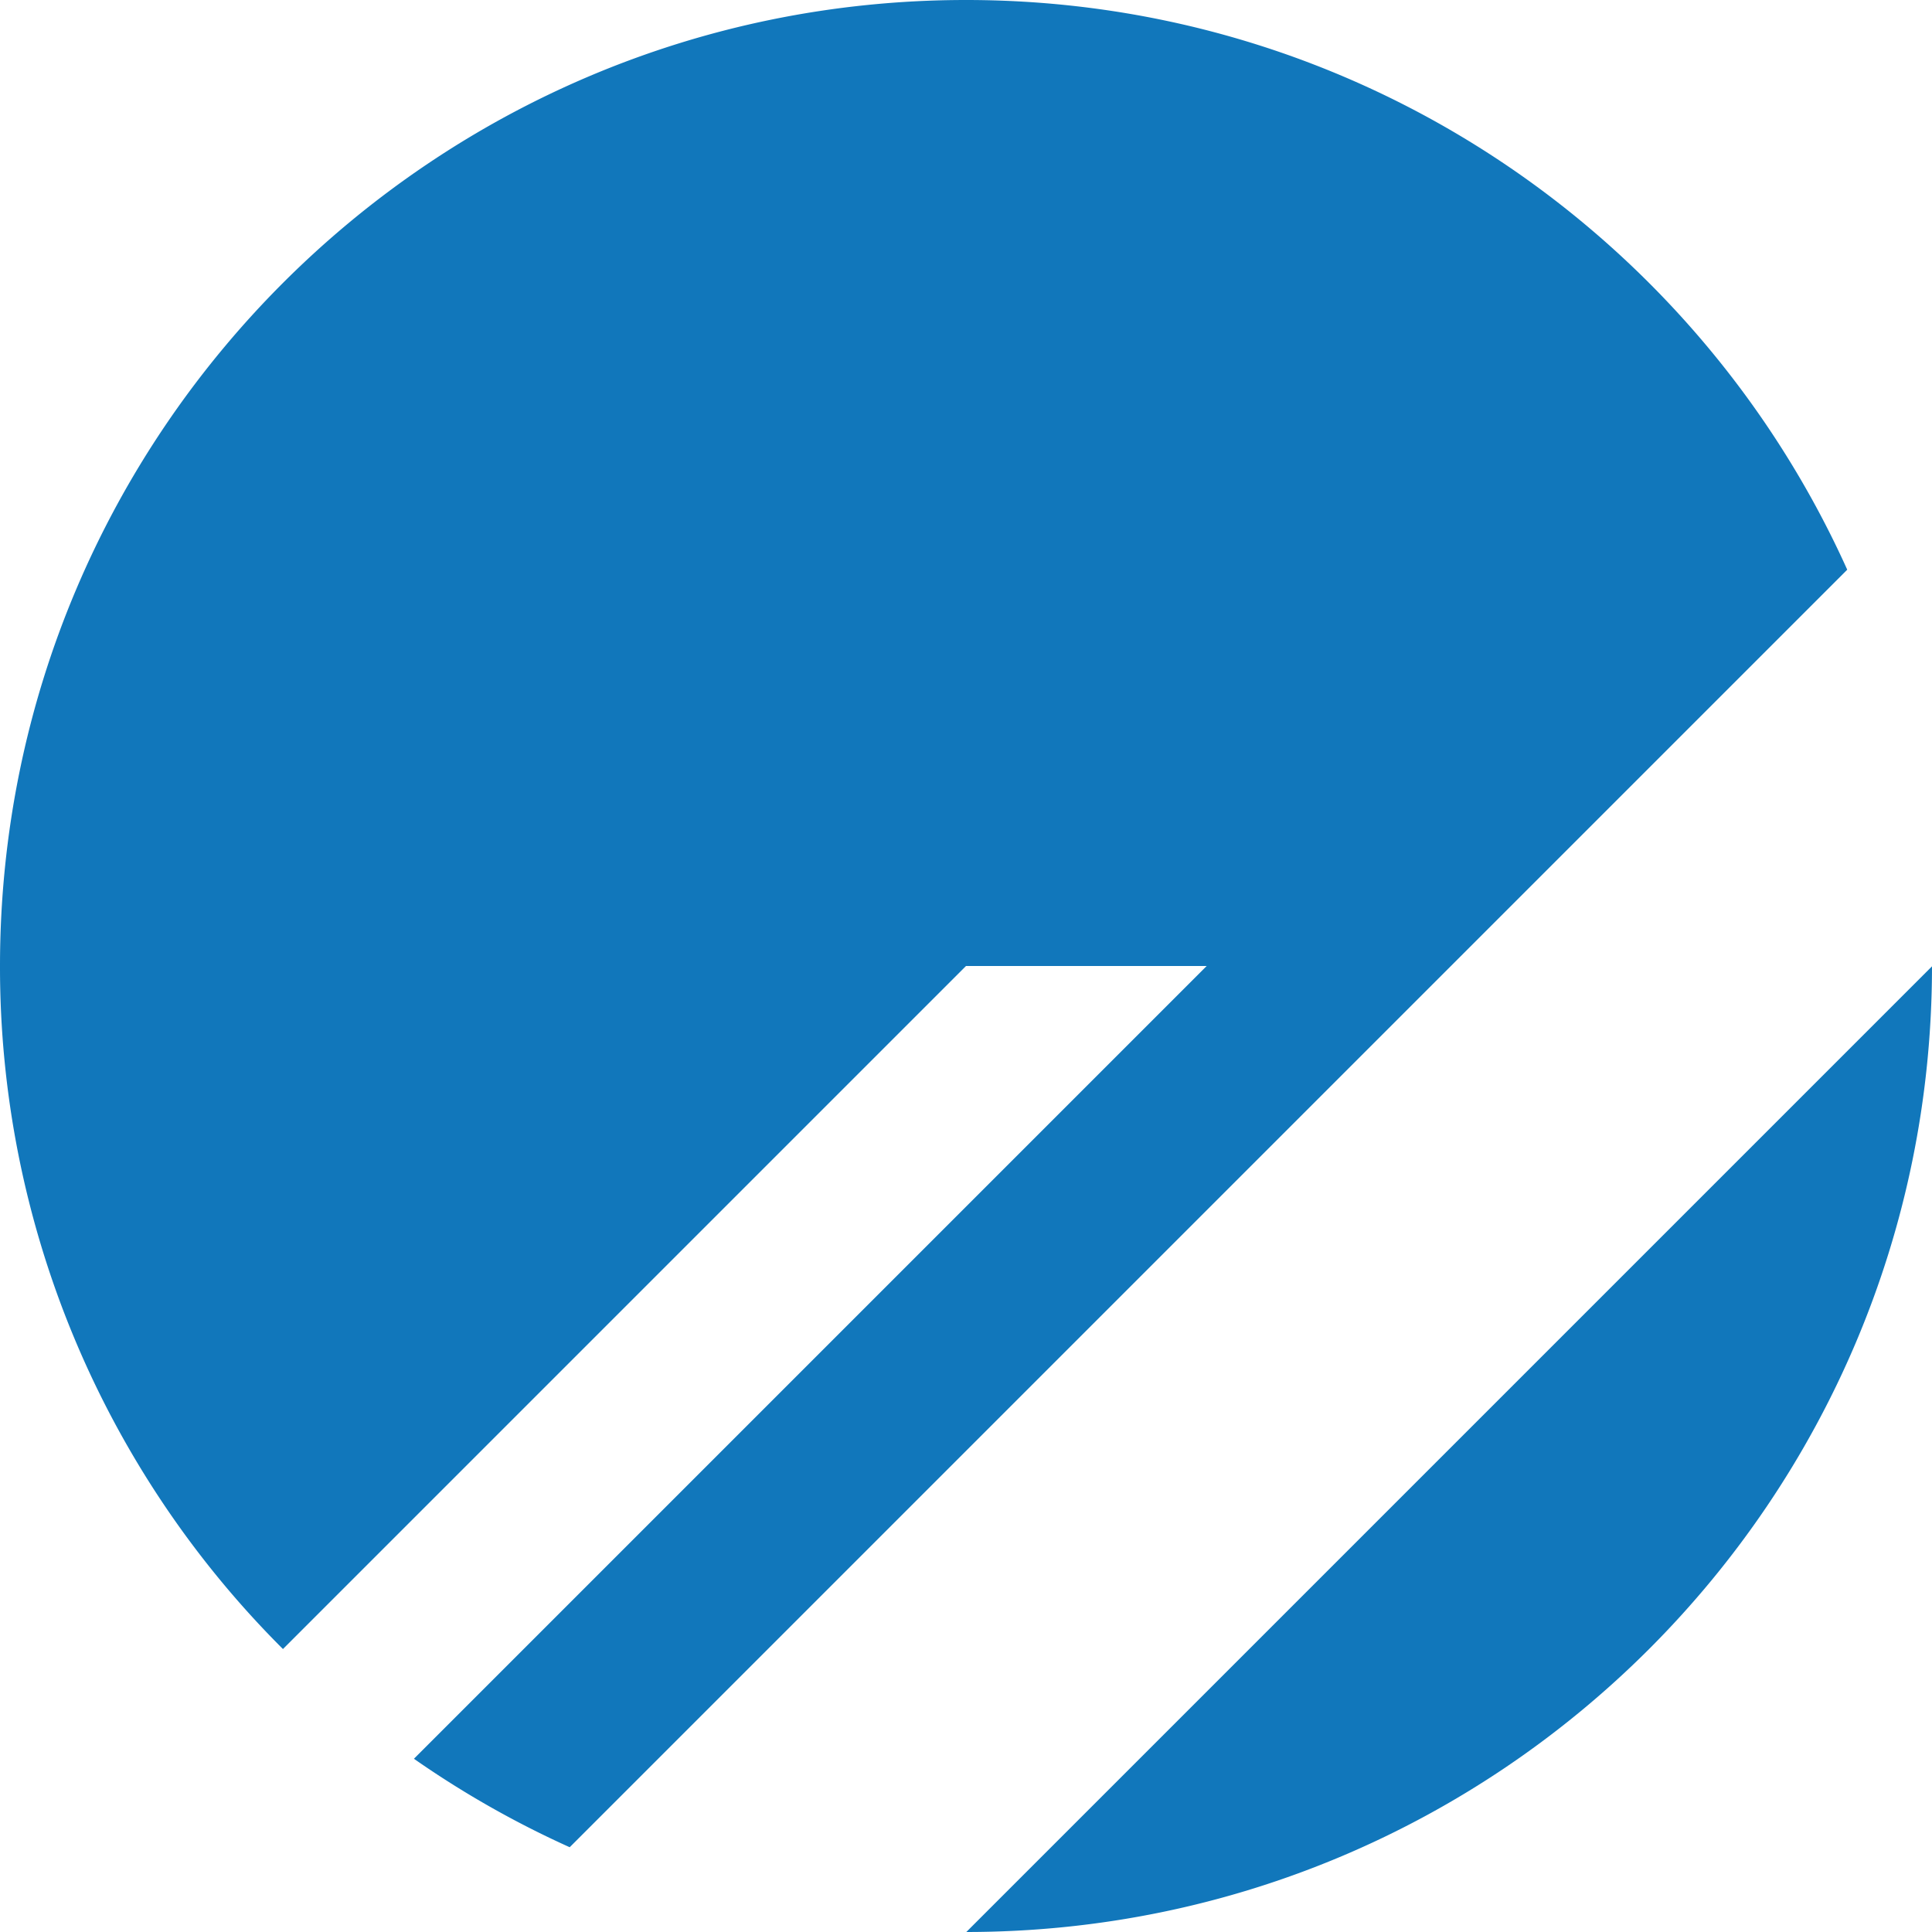 <svg role="img" width="32px" height="32px" viewBox="0 0 24 24" xmlns="http://www.w3.org/2000/svg"><title>PlanetScale</title><path fill="#17b7a" d="M0 12C0 5.373 5.373 0 12 0c4.873 0 9.067 2.904 10.947 7.077l-15.87 15.87a11.981 11.981 0 0 1-1.935-1.099L14.99 12H12l-8.485 8.485A11.962 11.962 0 0 1 0 12Zm12.004 12L24 12.004C23.998 18.628 18.628 23.998 12.004 24Z"/></svg>